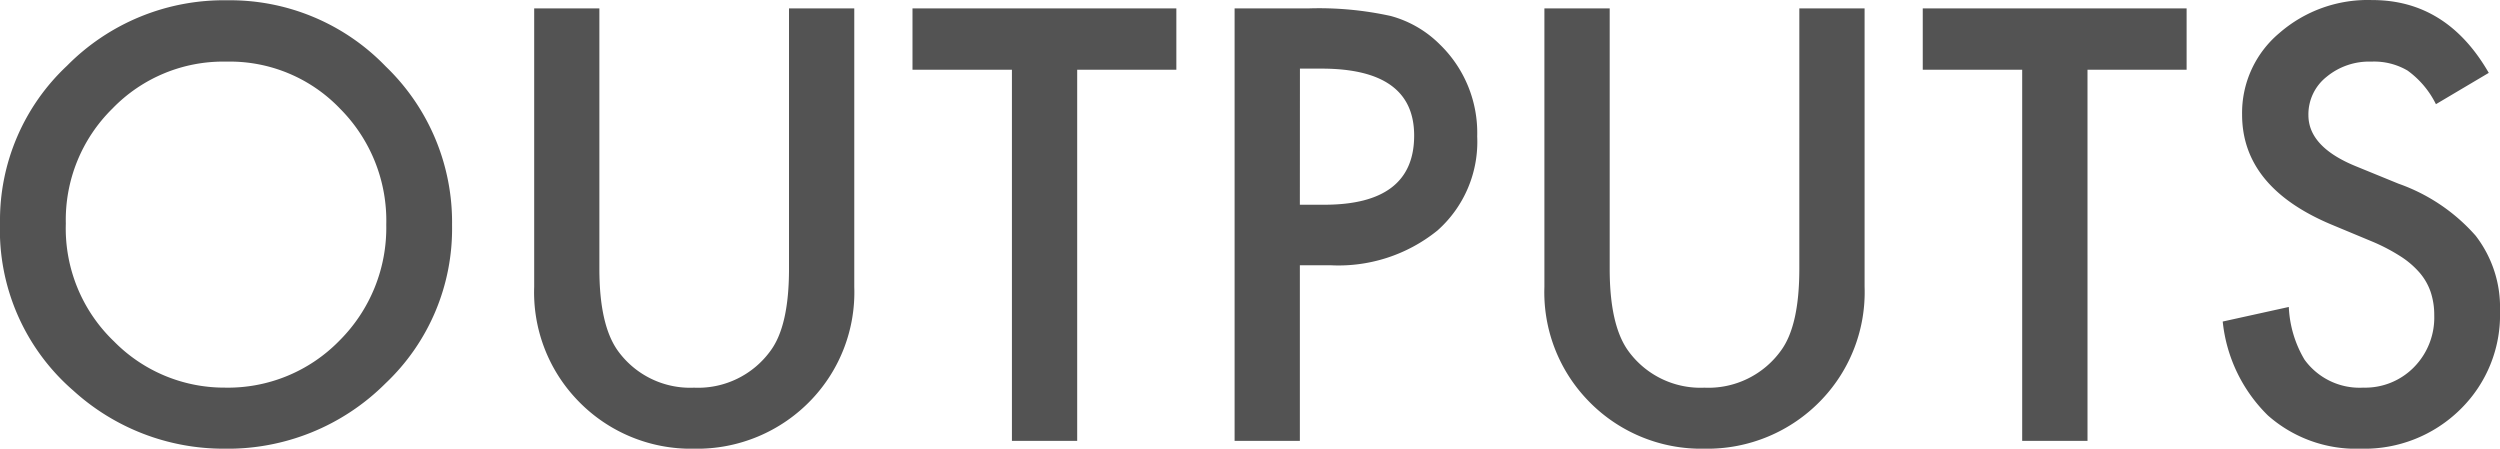 <svg xmlns="http://www.w3.org/2000/svg" width="174.336" height="31.289" viewBox="0 0 174.336 31.289"><path d="M-87.051-15.215a14.77,14.77,0,0,1,4.668-10.937,15.364,15.364,0,0,1,11.172-4.57,15.078,15.078,0,0,1,11.055,4.609,15.069,15.069,0,0,1,4.629,11.074A14.828,14.828,0,0,1-60.176-4,15.557,15.557,0,0,1-71.445.547,15.56,15.56,0,0,1-81.934-3.5,14.818,14.818,0,0,1-87.051-15.215Zm4.59.059A10.9,10.9,0,0,0-79.1-6.934a10.782,10.782,0,0,0,7.715,3.223,10.854,10.854,0,0,0,8.008-3.281,11.106,11.106,0,0,0,3.262-8.086,11.05,11.05,0,0,0-3.223-8.086,10.639,10.639,0,0,0-7.93-3.281,10.744,10.744,0,0,0-7.949,3.281A10.879,10.879,0,0,0-82.461-15.156Zm37.207-15v18.164q0,3.887,1.27,5.684a6.216,6.216,0,0,0,5.332,2.6,6.235,6.235,0,0,0,5.352-2.6q1.27-1.738,1.27-5.684V-30.156h4.551v19.414a10.863,10.863,0,0,1-2.969,7.852,10.992,10.992,0,0,1-8.2,3.438,10.929,10.929,0,0,1-8.184-3.437A10.863,10.863,0,0,1-49.8-10.742V-30.156Zm33.32,4.277V0h-4.551V-25.879h-6.934v-4.277h18.4v4.277ZM3.594-12.246V0H-.957V-30.156H4.2a23.257,23.257,0,0,1,5.723.527,7.675,7.675,0,0,1,3.438,1.992,8.582,8.582,0,0,1,2.6,6.406,8.267,8.267,0,0,1-2.773,6.563A10.975,10.975,0,0,1,5.7-12.246Zm0-4.219h1.7q6.27,0,6.27-4.824,0-4.668-6.465-4.668h-1.5ZM25.2-30.156v18.164q0,3.887,1.27,5.684a6.216,6.216,0,0,0,5.332,2.6,6.235,6.235,0,0,0,5.352-2.6q1.27-1.738,1.27-5.684V-30.156h4.551v19.414A10.863,10.863,0,0,1,40-2.891,10.992,10.992,0,0,1,31.8.547a10.929,10.929,0,0,1-8.184-3.437,10.863,10.863,0,0,1-2.969-7.852V-30.156Zm33.32,4.277V0H53.965V-25.879H47.031v-4.277h18.4v4.277Zm27.988.215-3.691,2.188A6.344,6.344,0,0,0,80.84-25.82a4.6,4.6,0,0,0-2.52-.625,4.654,4.654,0,0,0-3.145,1.074,3.33,3.33,0,0,0-1.25,2.656q0,2.207,3.281,3.555l3.008,1.23a12.841,12.841,0,0,1,5.371,3.623,8.166,8.166,0,0,1,1.7,5.244,9.214,9.214,0,0,1-2.773,6.875A9.52,9.52,0,0,1,77.578.547a9.275,9.275,0,0,1-6.484-2.324A10.7,10.7,0,0,1,67.949-8.32l4.609-1.016a7.84,7.84,0,0,0,1.094,3.672,4.737,4.737,0,0,0,4.1,1.953,4.76,4.76,0,0,0,3.535-1.426A4.933,4.933,0,0,0,82.7-8.75a5.071,5.071,0,0,0-.244-1.611,4.088,4.088,0,0,0-.762-1.348,6.088,6.088,0,0,0-1.338-1.152A12.889,12.889,0,0,0,78.4-13.887L75.488-15.1Q69.3-17.715,69.3-22.754a7.264,7.264,0,0,1,2.6-5.684,9.385,9.385,0,0,1,6.465-2.3Q83.574-30.742,86.5-25.664Z" transform="translate(87.051 30.742)" fill="#535353"/></svg>